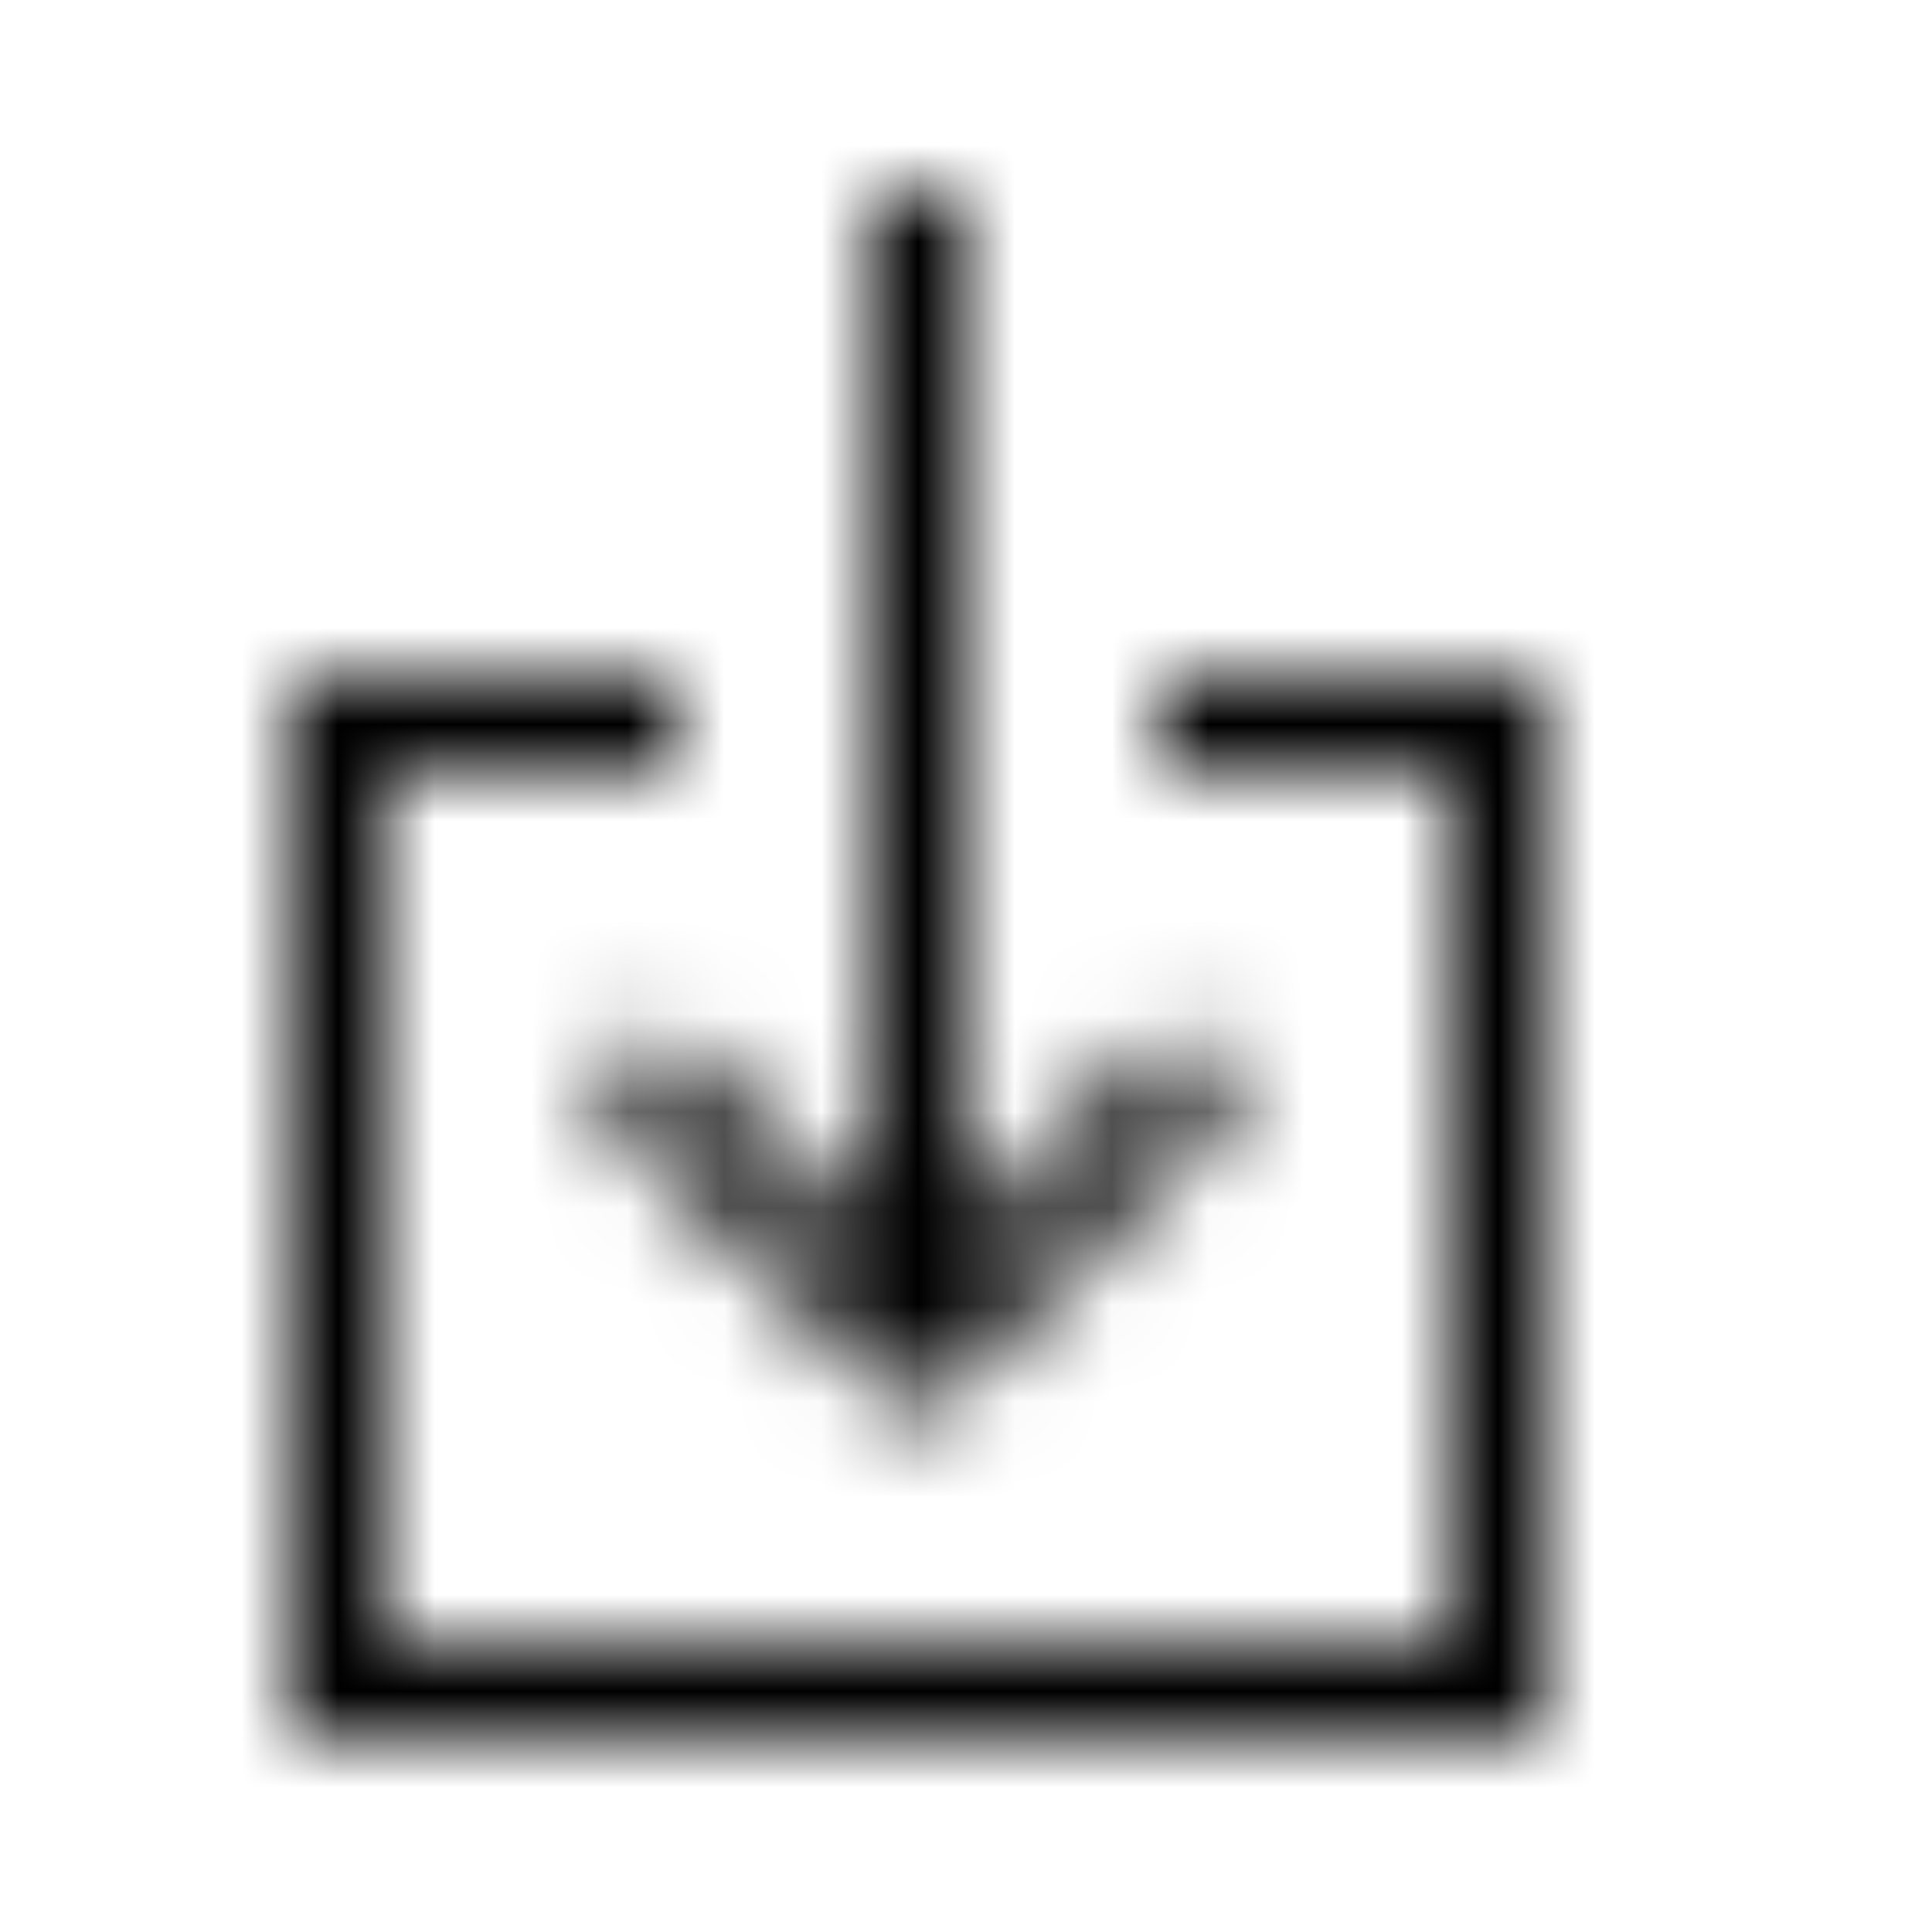 <svg width="20" height="20" viewBox="0 0 20 20" fill="none" xmlns="http://www.w3.org/2000/svg">
<mask id="mask0_0_4089" style="mask-type:luminance" maskUnits="userSpaceOnUse" x="3" y="2" width="13" height="16">
<path fill-rule="evenodd" clip-rule="evenodd" d="M6.854 10.646L6.146 11.354L9.499 14.707L12.854 11.354L12.146 10.646L9.999 12.793V2.001H8.999V12.793L6.854 10.646ZM12 7V8H15V17H4V8H7V7H3V18H16V7H12Z" fill="white"/>
</mask>
<g mask="url(#mask0_0_4089)">
<rect width="20" height="20" fill="black"/>
</g>
</svg>
